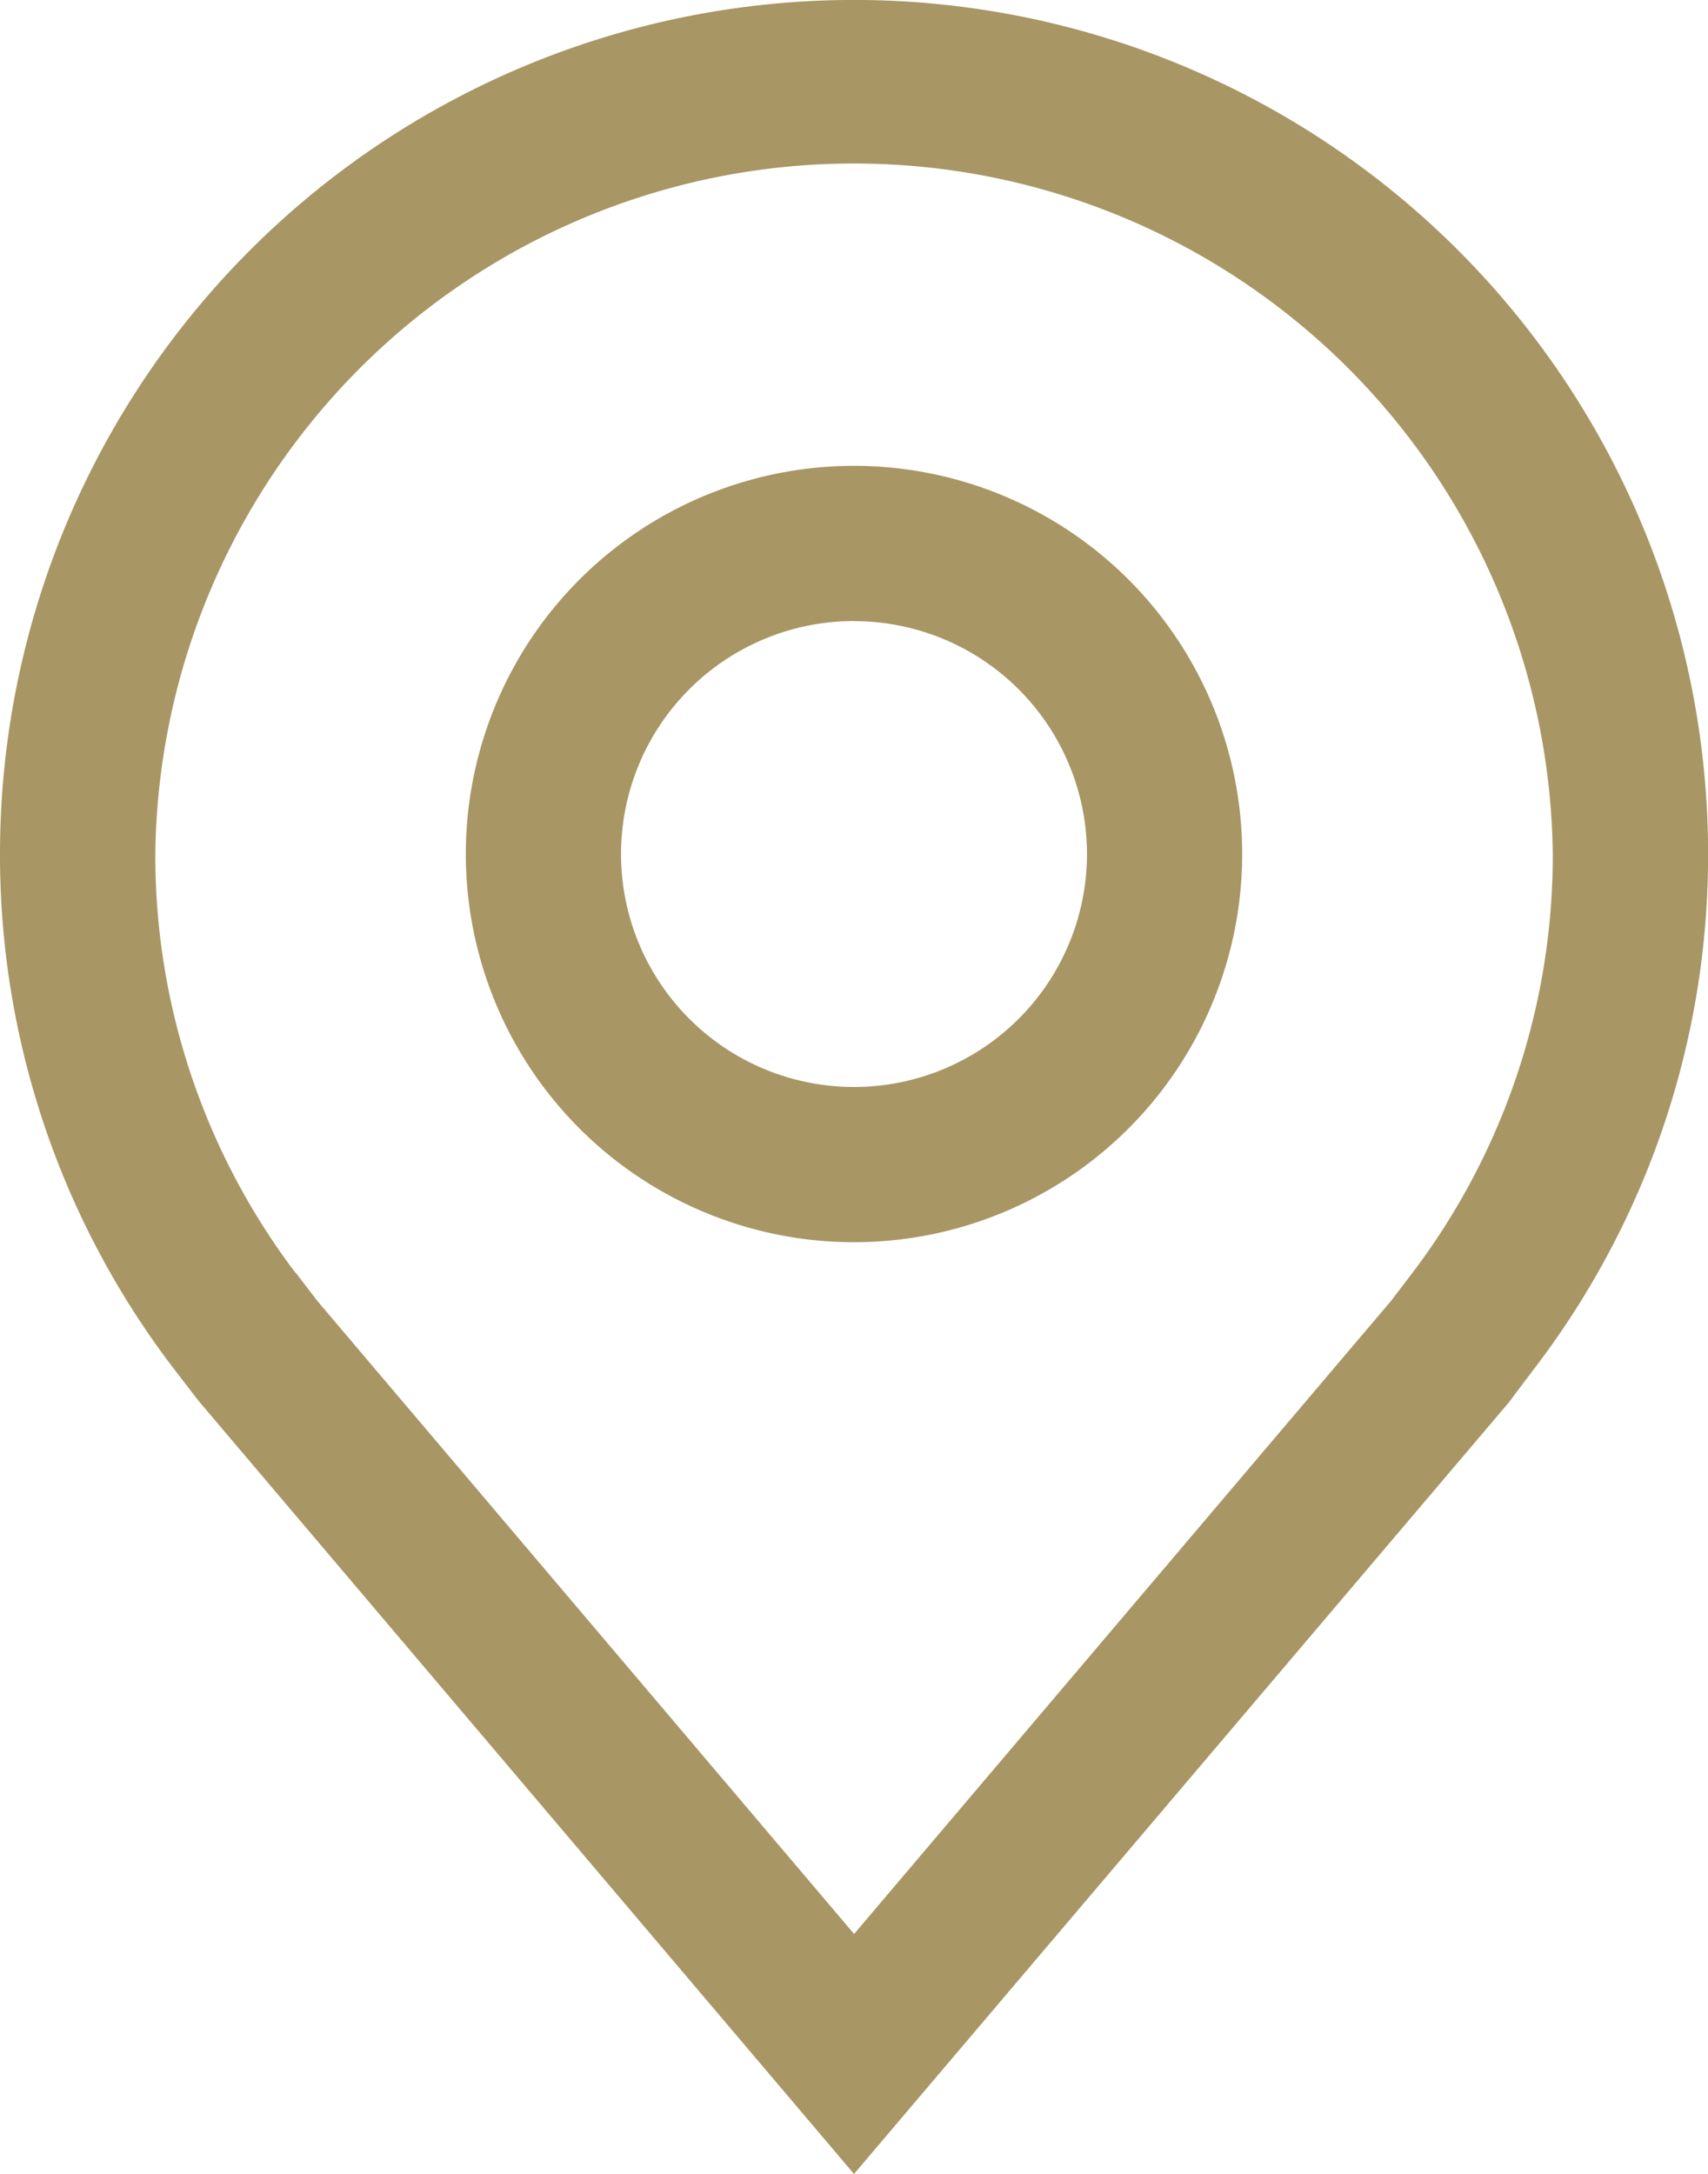 <svg xmlns="http://www.w3.org/2000/svg" width="19.444" height="24.748" viewBox="0 0 19.444 24.748">
  <g id="location" transform="translate(-7.5 -3)">
    <path id="Tracé_49" data-name="Tracé 49" d="M20.919,20.838a4.419,4.419,0,1,1,4.419-4.419A4.419,4.419,0,0,1,20.919,20.838Zm0-7.071a2.652,2.652,0,1,0,2.652,2.652A2.652,2.652,0,0,0,20.919,13.768Z" transform="translate(-3.697 -3.697)" fill="#a89665"/>
    <path id="Tracé_50" data-name="Tracé 50" d="M17.222,27.748,9.766,18.954q-.155-.2-.308-.4A9.624,9.624,0,0,1,7.5,12.722a9.722,9.722,0,1,1,19.445,0,9.62,9.62,0,0,1-1.958,5.831v0s-.265.348-.3.4ZM10.869,17.491s.207.272.254.331l6.1,7.194,6.107-7.2c.039-.049.246-.323.247-.323a7.867,7.867,0,0,0,1.6-4.766,7.955,7.955,0,0,0-15.909,0,7.871,7.871,0,0,0,1.6,4.768Z" transform="translate(0)" fill="#a89665"/>
  </g>
</svg>
